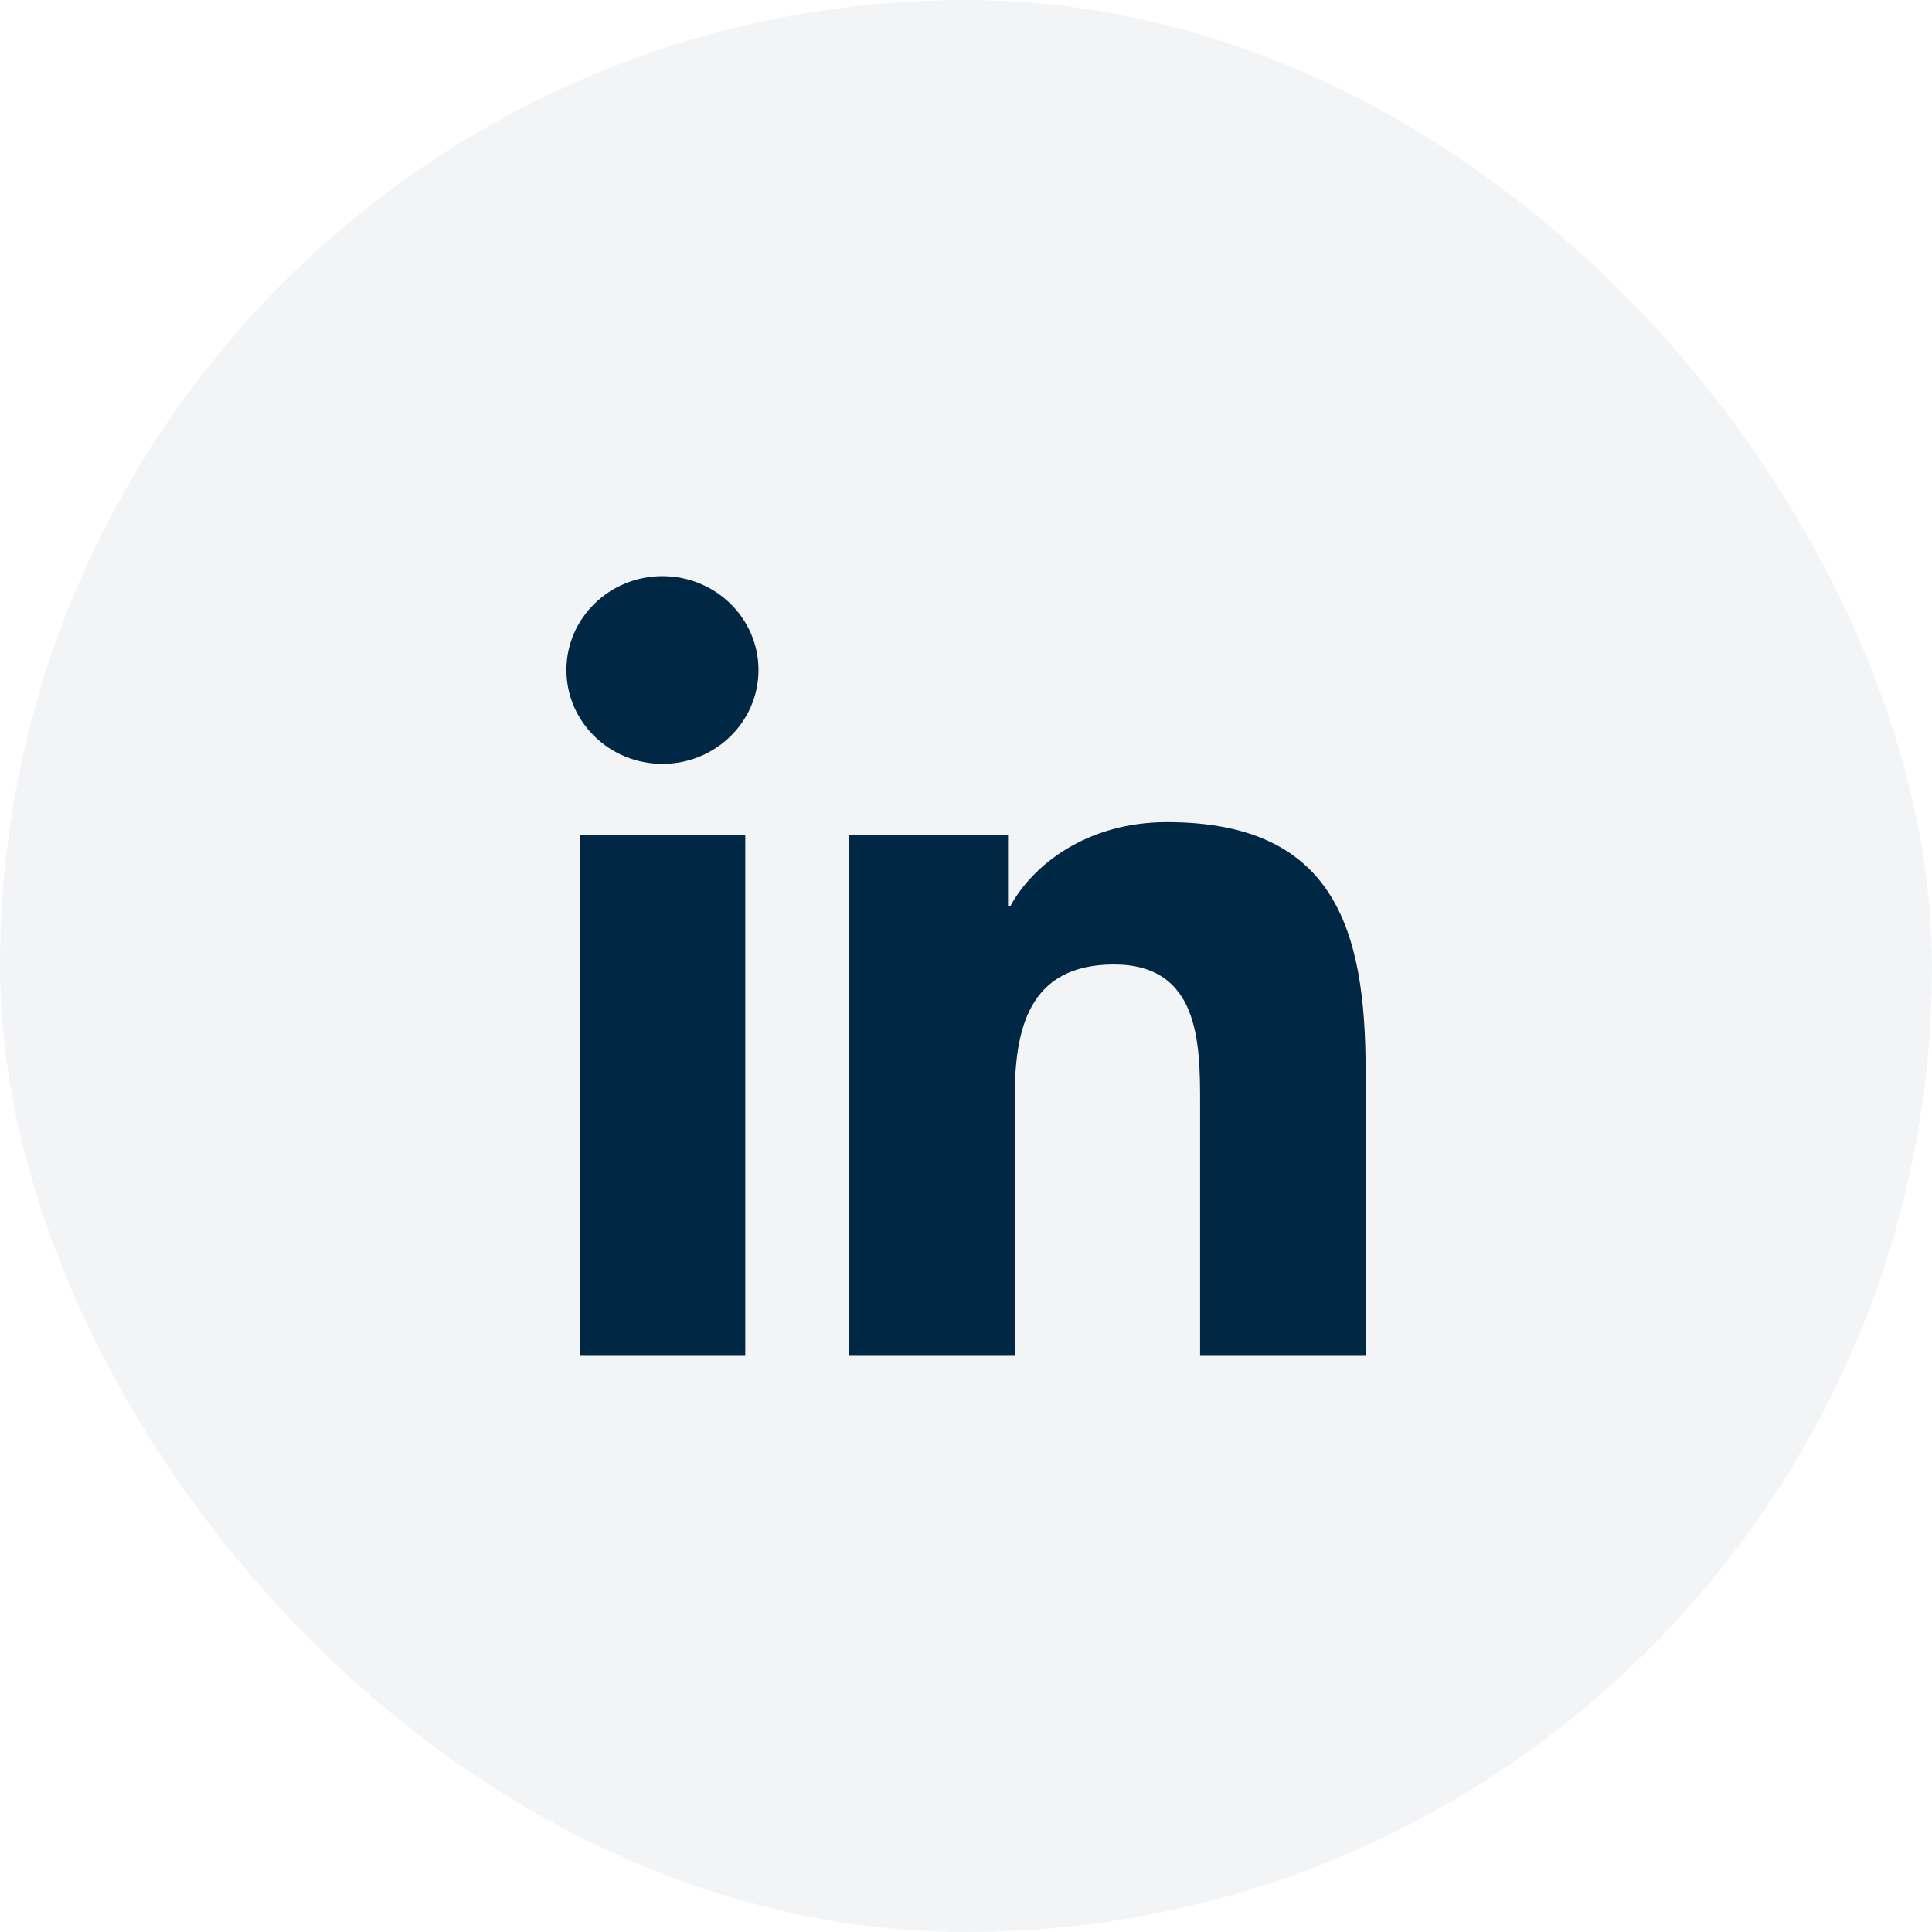 <svg width="24" height="24" viewBox="0 0 24 24" fill="none" xmlns="http://www.w3.org/2000/svg">
<rect width="24" height="24" rx="12" fill="#002744" fill-opacity="0.05"/>
<path d="M8.229 9.489C8.888 9.489 9.422 8.967 9.422 8.323C9.422 7.679 8.888 7.157 8.229 7.157C7.57 7.157 7.036 7.679 7.036 8.323C7.036 8.967 7.57 9.489 8.229 9.489Z" fill="#002744"/>
<path d="M10.549 10.373V16.843H12.605V13.643C12.605 12.799 12.767 11.981 13.838 11.981C14.895 11.981 14.908 12.947 14.908 13.696V16.843H16.964V13.295C16.964 11.552 16.58 10.213 14.496 10.213C13.495 10.213 12.825 10.75 12.55 11.258H12.522V10.373H10.549ZM7.2 10.373H9.258V16.843H7.2V10.373Z" fill="#002744"/>
</svg>

